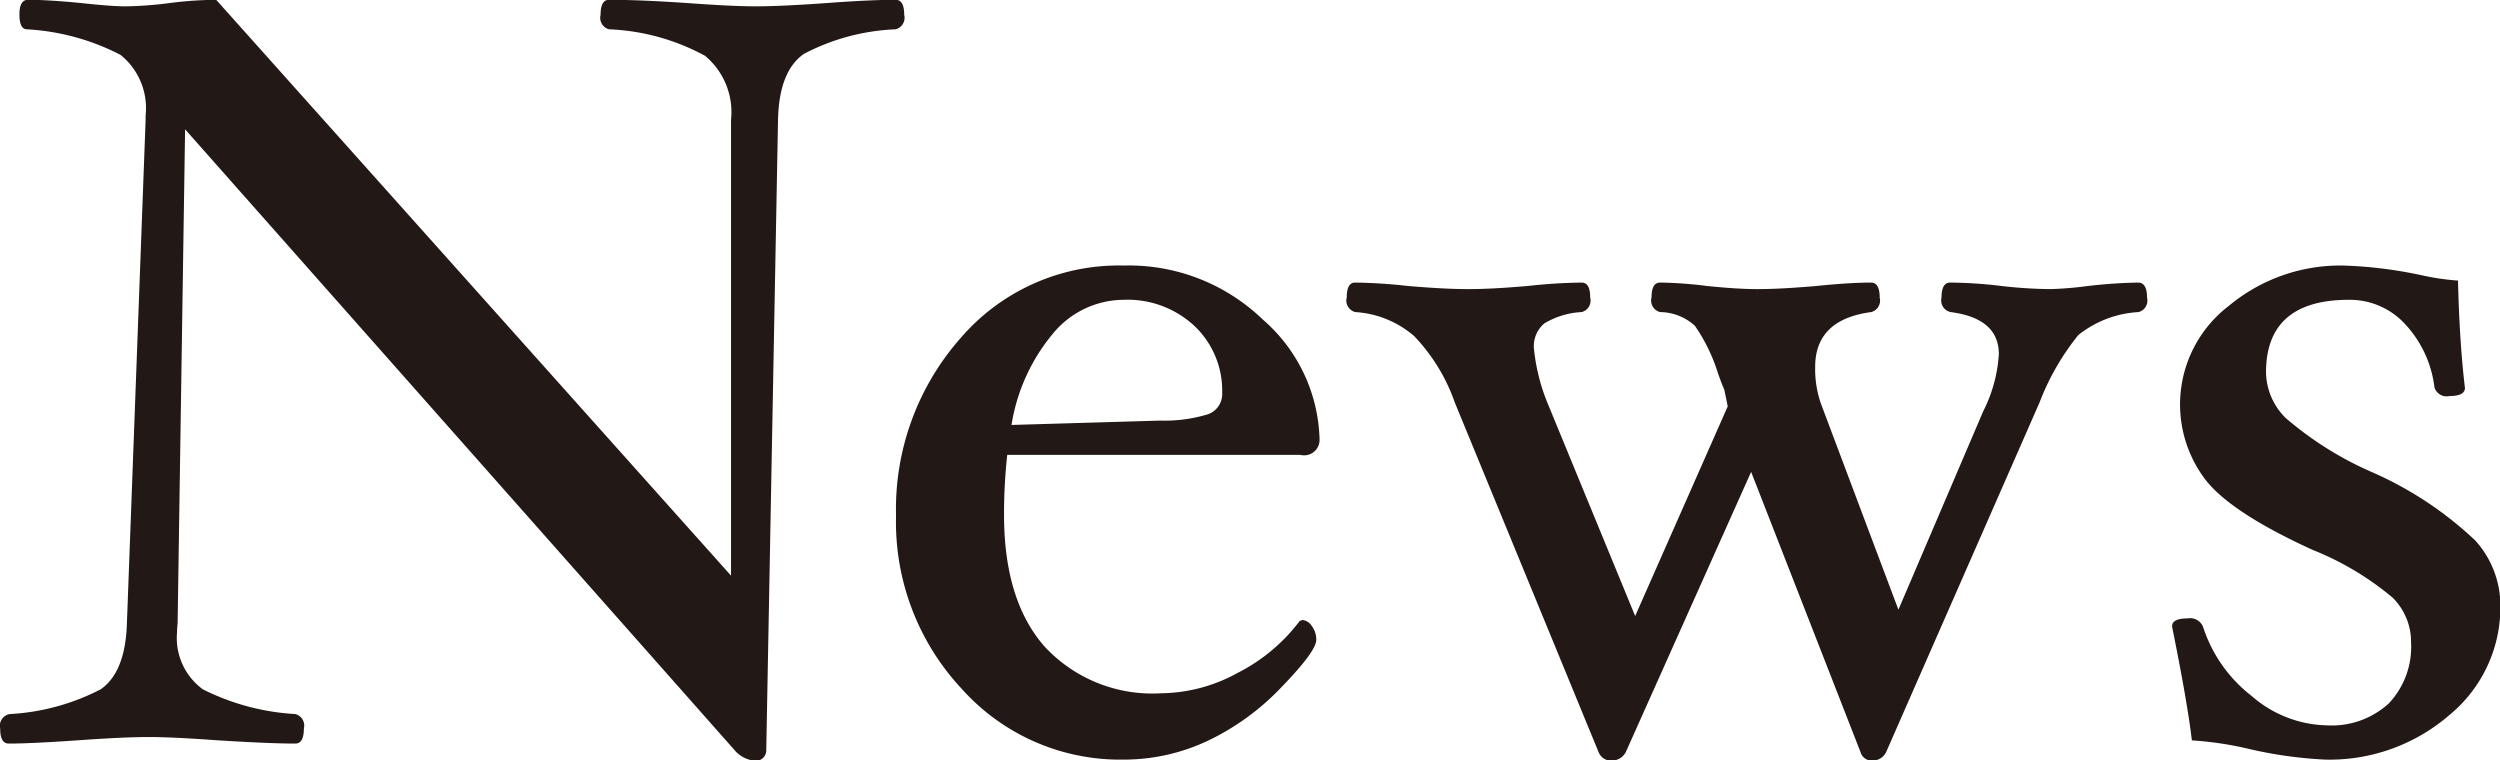 <svg id="title_news.svg_title_news.png" data-name="title_news.svg, title_news.png" xmlns="http://www.w3.org/2000/svg" width="126.25" height="38.4" viewBox="0 0 126.25 38.4"><defs><style>.a{fill:#221815;fill-rule:evenodd}</style></defs><path id="News" class="a" d="M809.545 2874.18c-.81 0-1.953.05-3.429.16-1.53.11-2.745.17-3.645.17-.828 0-2-.06-3.51-.17-1.62-.11-2.916-.16-3.888-.16-.288 0-.432.25-.432.76a.6.6 0 0 0 .432.73 11.045 11.045 0 0 1 4.846 1.34 3.7 3.7 0 0 1 1.31 3.23v23.02l-26-29.08a19.421 19.421 0 0 0-2.322.16 18.856 18.856 0 0 1-2.268.17c-.5 0-1.26-.06-2.268-.17-1.134-.11-2.016-.16-2.646-.16-.288 0-.432.25-.432.74s.126.75.378.75a11.683 11.683 0 0 1 4.725 1.29 3.445 3.445 0 0 1 1.269 3.06v.24l-.945 25.43c-.054 1.64-.5 2.74-1.323 3.31a11.288 11.288 0 0 1-4.59 1.25.6.6 0 0 0-.486.73c0 .51.144.76.432.76.81 0 1.953-.06 3.429-.16 1.53-.11 2.745-.17 3.645-.17.828 0 2.007.06 3.537.17 1.638.1 2.925.16 3.861.16.288 0 .432-.25.432-.76a.6.6 0 0 0-.432-.73 11.867 11.867 0 0 1-4.671-1.25 3.215 3.215 0 0 1-1.3-2.9 3.254 3.254 0 0 1 .027-.41l.378-24.97 27.837 31.45a1.564 1.564 0 0 0 .864.43.53.53 0 0 0 .648-.54l.594-31.82q.054-2.46 1.309-3.33a10.887 10.887 0 0 1 4.631-1.24.6.6 0 0 0 .432-.73c0-.51-.144-.76-.432-.76zm18.552 16.16a9.739 9.739 0 0 0-7.033-2.74 10.533 10.533 0 0 0-8.249 3.67 13.053 13.053 0 0 0-3.253 8.97 12.334 12.334 0 0 0 3.321 8.74 10.733 10.733 0 0 0 8.181 3.57 9.914 9.914 0 0 0 4.239-.95 12.57 12.57 0 0 0 3.753-2.74c1.152-1.19 1.728-1.98 1.728-2.36a1.113 1.113 0 0 0-.23-.7.623.623 0 0 0-.472-.3l-.135.05a9.039 9.039 0 0 1-3.132 2.62 8.154 8.154 0 0 1-3.861 1.03 7.42 7.42 0 0 1-5.873-2.34q-2.066-2.325-2.065-6.68a27.335 27.335 0 0 1 .162-3.02h14.8a.778.778 0 0 0 .972-.76 8.282 8.282 0 0 0-2.85-6.06zm-2.781 4.77a7.531 7.531 0 0 1-2.416.32l-7.506.22a9.5 9.5 0 0 1 2.065-4.58 4.654 4.654 0 0 1 3.605-1.74 4.948 4.948 0 0 1 3.577 1.33 4.5 4.5 0 0 1 1.391 3.37 1.082 1.082 0 0 1-.716 1.08zm46.974-6.65a25.131 25.131 0 0 0-2.674.19 17.455 17.455 0 0 1-1.774.14 23.361 23.361 0 0 1-2.477-.16 22.451 22.451 0 0 0-2.574-.17c-.289 0-.432.26-.432.76a.6.6 0 0 0 .459.73c1.623.21 2.435.92 2.435 2.12a7.347 7.347 0 0 1-.789 2.89l-4.282 10.02-3.915-10.41a5.3 5.3 0 0 1-.288-1.86c0-1.58.942-2.51 2.826-2.76a.6.6 0 0 0 .432-.73c0-.5-.145-.76-.432-.76-.739 0-1.654.06-2.747.17-1.149.1-2.15.16-3 .16-.731 0-1.585-.06-2.562-.16a20.35 20.35 0 0 0-2.349-.17q-.432 0-.432.75a.6.6 0 0 0 .432.74 2.652 2.652 0 0 1 1.755.69 8.736 8.736 0 0 1 1.161 2.38q.189.54.324.84l.176.85-4.675 10.59-4.378-10.64a9.876 9.876 0 0 1-.735-2.87 1.493 1.493 0 0 1 .53-1.27 4.042 4.042 0 0 1 1.879-.57.6.6 0 0 0 .432-.74q0-.75-.432-.75a27.017 27.017 0 0 0-2.7.17c-1.155.1-2.161.16-3.019.16-.875 0-1.9-.06-3.071-.16a26.345 26.345 0 0 0-2.651-.17q-.42 0-.42.75a.6.6 0 0 0 .432.74 5.015 5.015 0 0 1 2.97 1.21 9.267 9.267 0 0 1 2.052 3.35l7.263 17.66a.674.674 0 0 0 .675.43.8.8 0 0 0 .7-.43l6.329-14.15 5.524 14.15a.59.59 0 0 0 .594.43.761.761 0 0 0 .7-.43l7.749-17.66a12.516 12.516 0 0 1 1.957-3.4 5.334 5.334 0 0 1 3.038-1.16.6.6 0 0 0 .432-.73c0-.5-.15-.76-.451-.76zm17.018 13.02a18.224 18.224 0 0 0-5.241-3.46 17.224 17.224 0 0 1-4.327-2.72 3.306 3.306 0 0 1-.994-2.3q0-3.675 4.2-3.67a3.786 3.786 0 0 1 2.826 1.23 5.676 5.676 0 0 1 1.481 3.2.643.643 0 0 0 .756.43c.522 0 .783-.14.783-.41-.18-1.49-.3-3.3-.351-5.42a12.72 12.72 0 0 1-1.836-.27 22 22 0 0 0-3.942-.49 8.8 8.8 0 0 0-5.8 2.04 6.266 6.266 0 0 0-1.148 8.81q1.31 1.65 5.387 3.51a14.776 14.776 0 0 1 4.036 2.41 3.139 3.139 0 0 1 .932 2.24 4.163 4.163 0 0 1-1.121 3.1 4.275 4.275 0 0 1-3.145 1.11 5.955 5.955 0 0 1-3.78-1.48 7.23 7.23 0 0 1-2.457-3.49.7.7 0 0 0-.783-.43c-.522 0-.783.13-.783.41q.781 3.855 1 5.75a16.99 16.99 0 0 1 2.75.4 21.49 21.49 0 0 0 3.989.57 9.247 9.247 0 0 0 6.254-2.24 7.051 7.051 0 0 0 2.588-5.54 4.892 4.892 0 0 0-1.274-3.29z" transform="translate(-764.312 -2874.19)"/></svg>